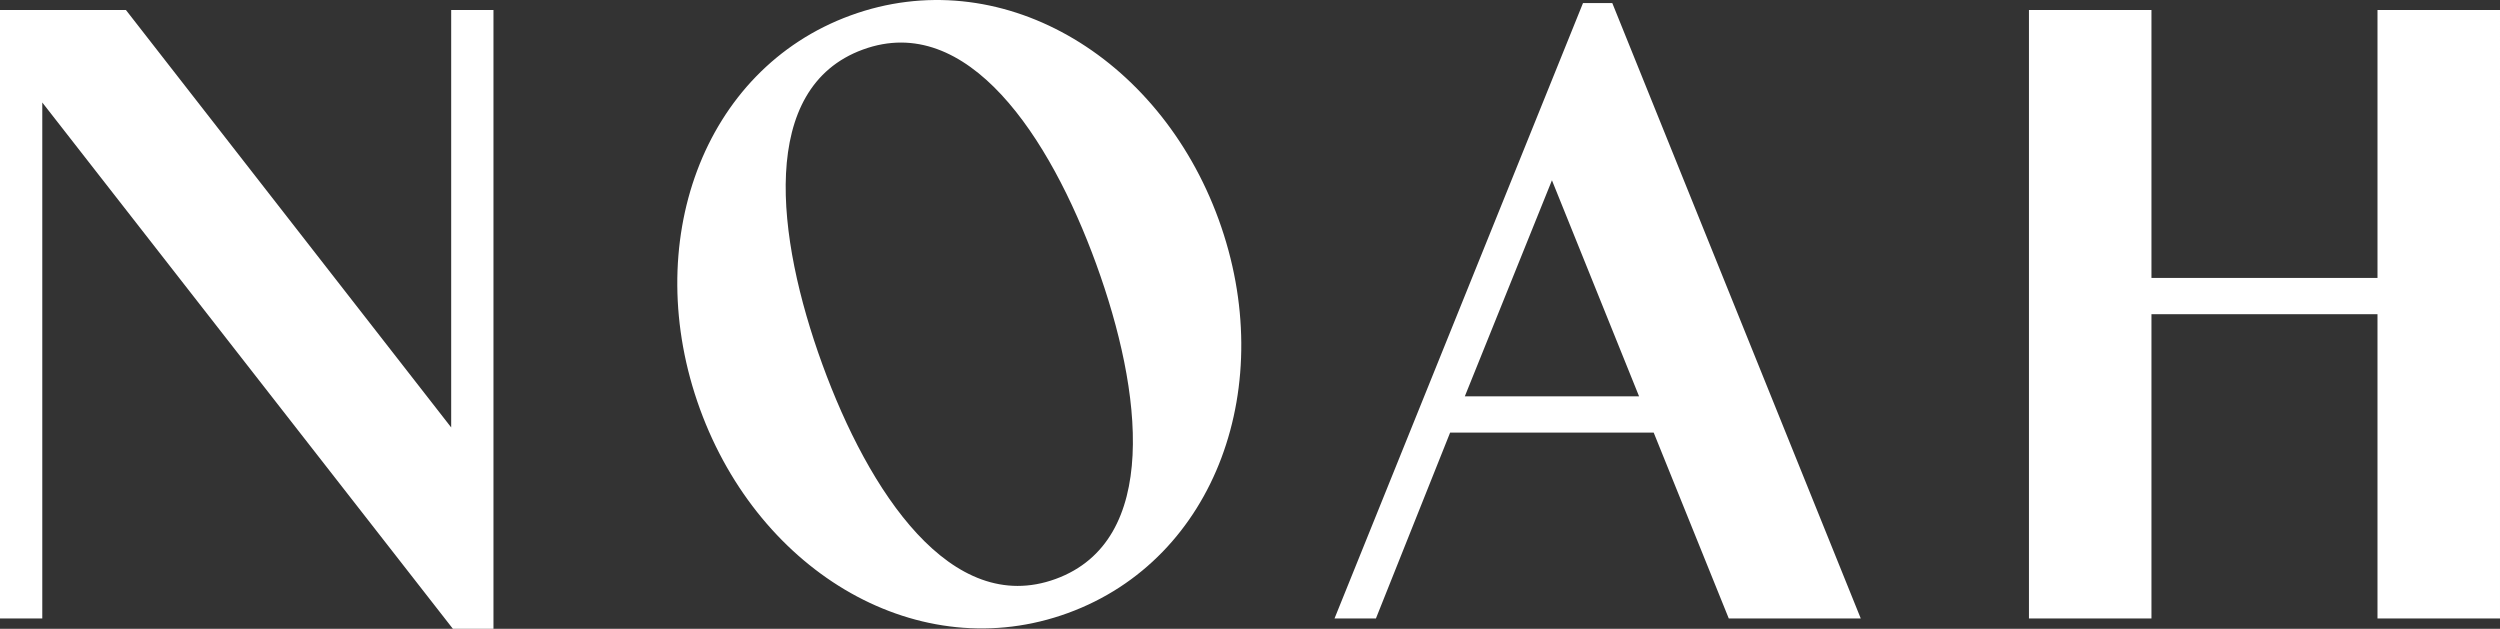 <?xml version="1.0" encoding="UTF-8"?>
<svg id="Layer_2" data-name="Layer 2" xmlns="http://www.w3.org/2000/svg" viewBox="0 0 823 207">
  <rect x="0" y="0" width="823" height="207" fill="#333333" stroke="none"/>
  <defs>
    <style>
      .cls-1 {
        fill: #fff;
        fill-rule: evenodd;
        stroke-width: 0px;
      }
    </style>
  </defs>
  <g id="Layer_1-2" data-name="Layer 1">
    <path class="cls-1" d="M148.53,3.3h13.92v203.71h-13.35L13.92,33.74v169.85H0V3.3h41.46l107.07,137.41V3.3ZM401.18,72.25c19.75,54.26-.75,111.72-49.58,129.55-48.83,17.84-101.43-12.91-121.18-67.17-19.75-54.26.75-111.72,49.58-129.55,48.83-17.84,101.43,12.92,121.18,67.17ZM360.89,86.97c-15.27-41.97-42.39-83.24-76.81-70.66-34.42,12.57-28.65,61.64-13.37,103.61s42.39,83.24,76.81,70.67c34.42-12.57,28.65-61.64,13.37-103.61ZM530.77,1.02l81.79,202.57h-43.45l-24.71-61.17h-67.02l-24.42,61.17h-13.63L521.12,1.02h9.66ZM539.58,130.47l-28.68-71.12-28.68,71.12h57.37ZM782.67,3.3v88.2h-74.41V3.3h-40.33v200.29h40.33v-100.15h74.41v100.15h40.33V3.3h-40.33Z"/>
  </g>
</svg>